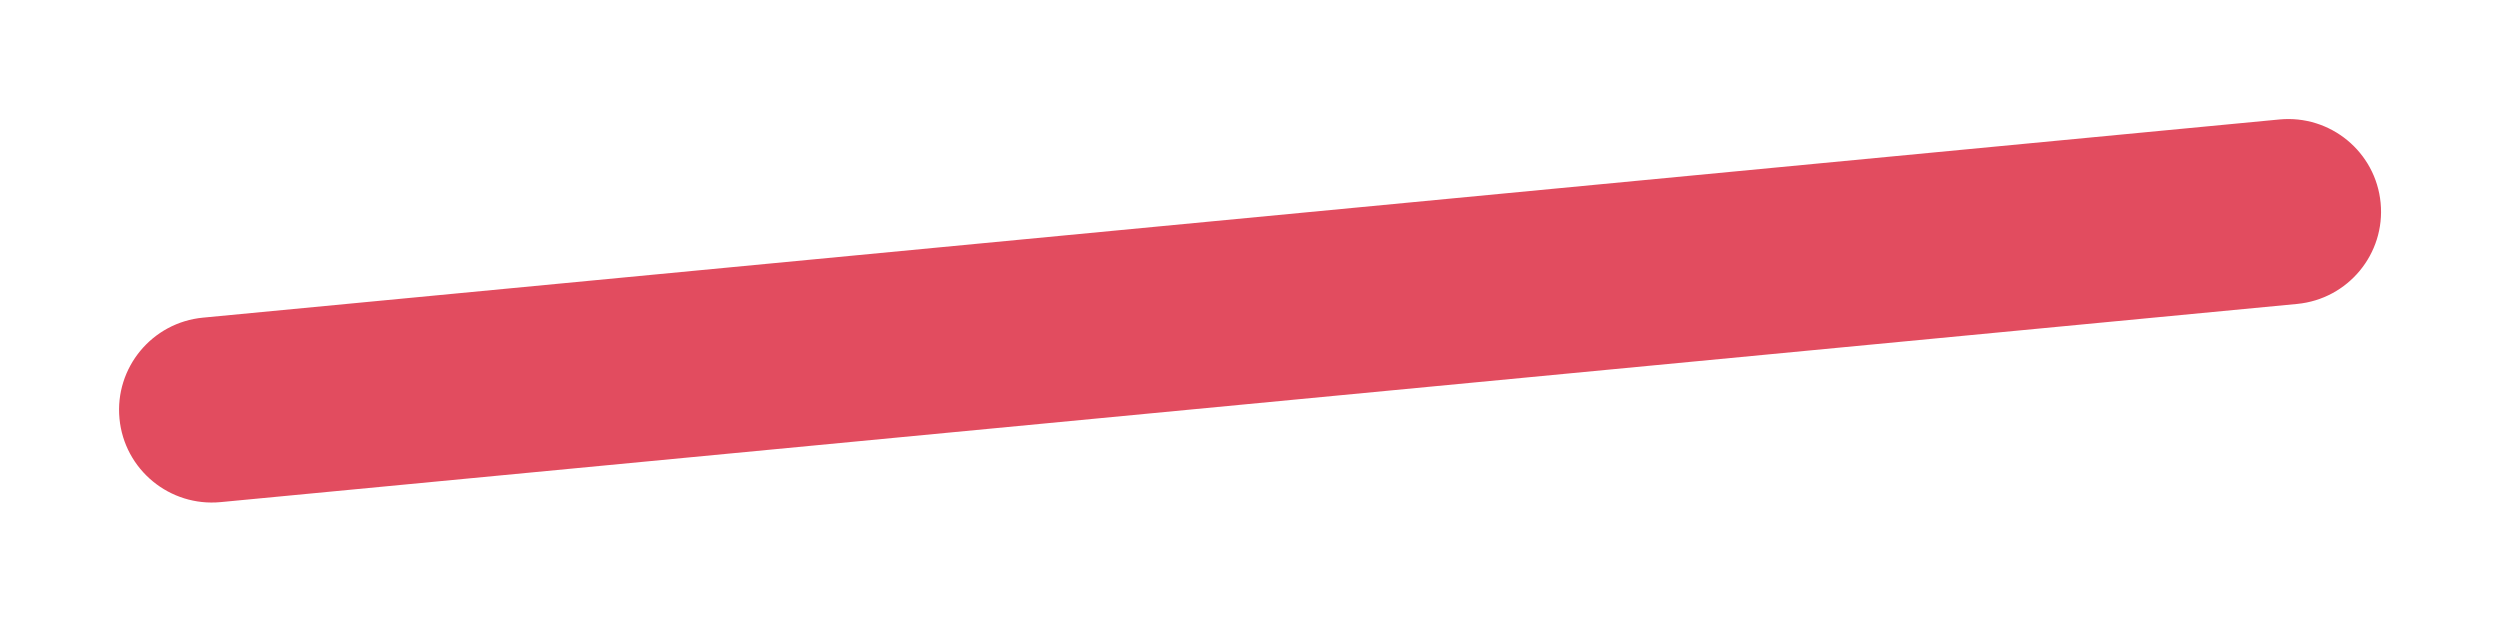 <?xml version="1.0" encoding="UTF-8"?> <svg xmlns="http://www.w3.org/2000/svg" width="1333" height="331" viewBox="0 0 1333 331" fill="none"><g filter="url(#filter0_f_11_1577)"><path d="M1215.38 63.701L108.256 169.363C81.052 171.959 61.108 196.083 63.708 223.244C66.308 250.406 90.469 270.32 117.672 267.724L1224.8 162.062C1252 159.465 1271.95 135.342 1269.35 108.18C1266.75 81.019 1242.59 61.105 1215.38 63.701Z" fill="#DA2037" fill-opacity="0.8"></path></g><defs><filter id="filter0_f_11_1577" x="0.628" y="0.62" width="1331.8" height="330.184" filterUnits="userSpaceOnUse" color-interpolation-filters="sRGB"><feFlood flood-opacity="0" result="BackgroundImageFix"></feFlood><feBlend mode="normal" in="SourceGraphic" in2="BackgroundImageFix" result="shape"></feBlend><feGaussianBlur stdDeviation="31.427" result="effect1_foregroundBlur_11_1577"></feGaussianBlur></filter></defs></svg> 